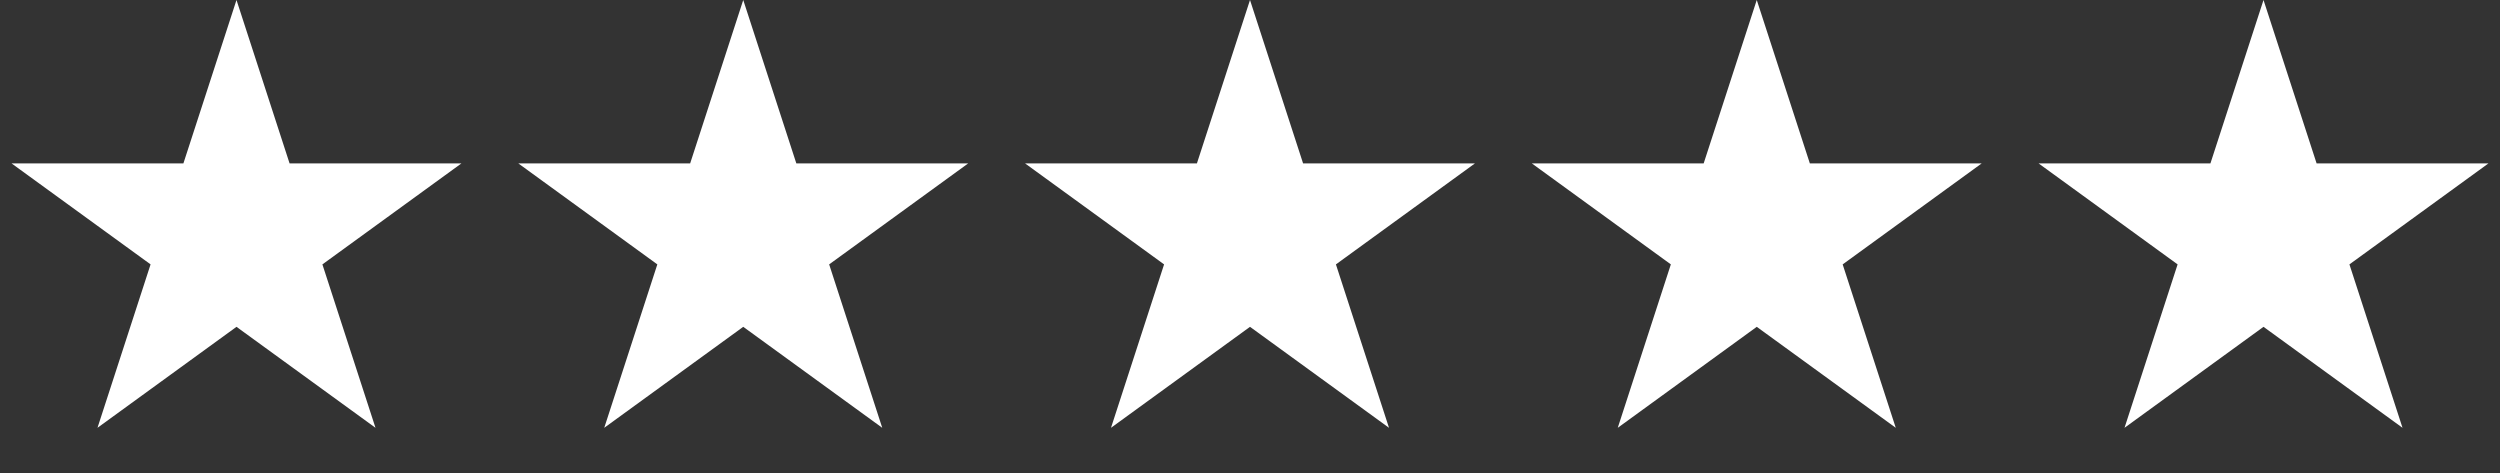 <svg width="148" height="28" viewBox="0 0 148 28" fill="none" xmlns="http://www.w3.org/2000/svg">
<rect x="0" y="0" width="148" height="28" fill="#333333" stroke="none"/>
<path d="M14 0L17.143 9.674H27.315L19.086 15.652L22.229 25.326L14 19.348L5.771 25.326L8.914 15.652L0.685 9.674H10.857L14 0Z" fill="white"/>
<path d="M44 0L47.143 9.674H57.315L49.086 15.652L52.229 25.326L44 19.348L35.771 25.326L38.914 15.652L30.685 9.674H40.857L44 0Z" fill="white"/>
<path d="M74 0L77.143 9.674H87.315L79.086 15.652L82.229 25.326L74 19.348L65.771 25.326L68.914 15.652L60.685 9.674H70.857L74 0Z" fill="white"/>
<path d="M104 0L107.143 9.674H117.315L109.086 15.652L112.229 25.326L104 19.348L95.771 25.326L98.914 15.652L90.685 9.674H100.857L104 0Z" fill="white"/>
<path d="M134 0L137.143 9.674H147.315L139.086 15.652L142.229 25.326L134 19.348L125.771 25.326L128.914 15.652L120.685 9.674H130.857L134 0Z" fill="white"/>
</svg>
